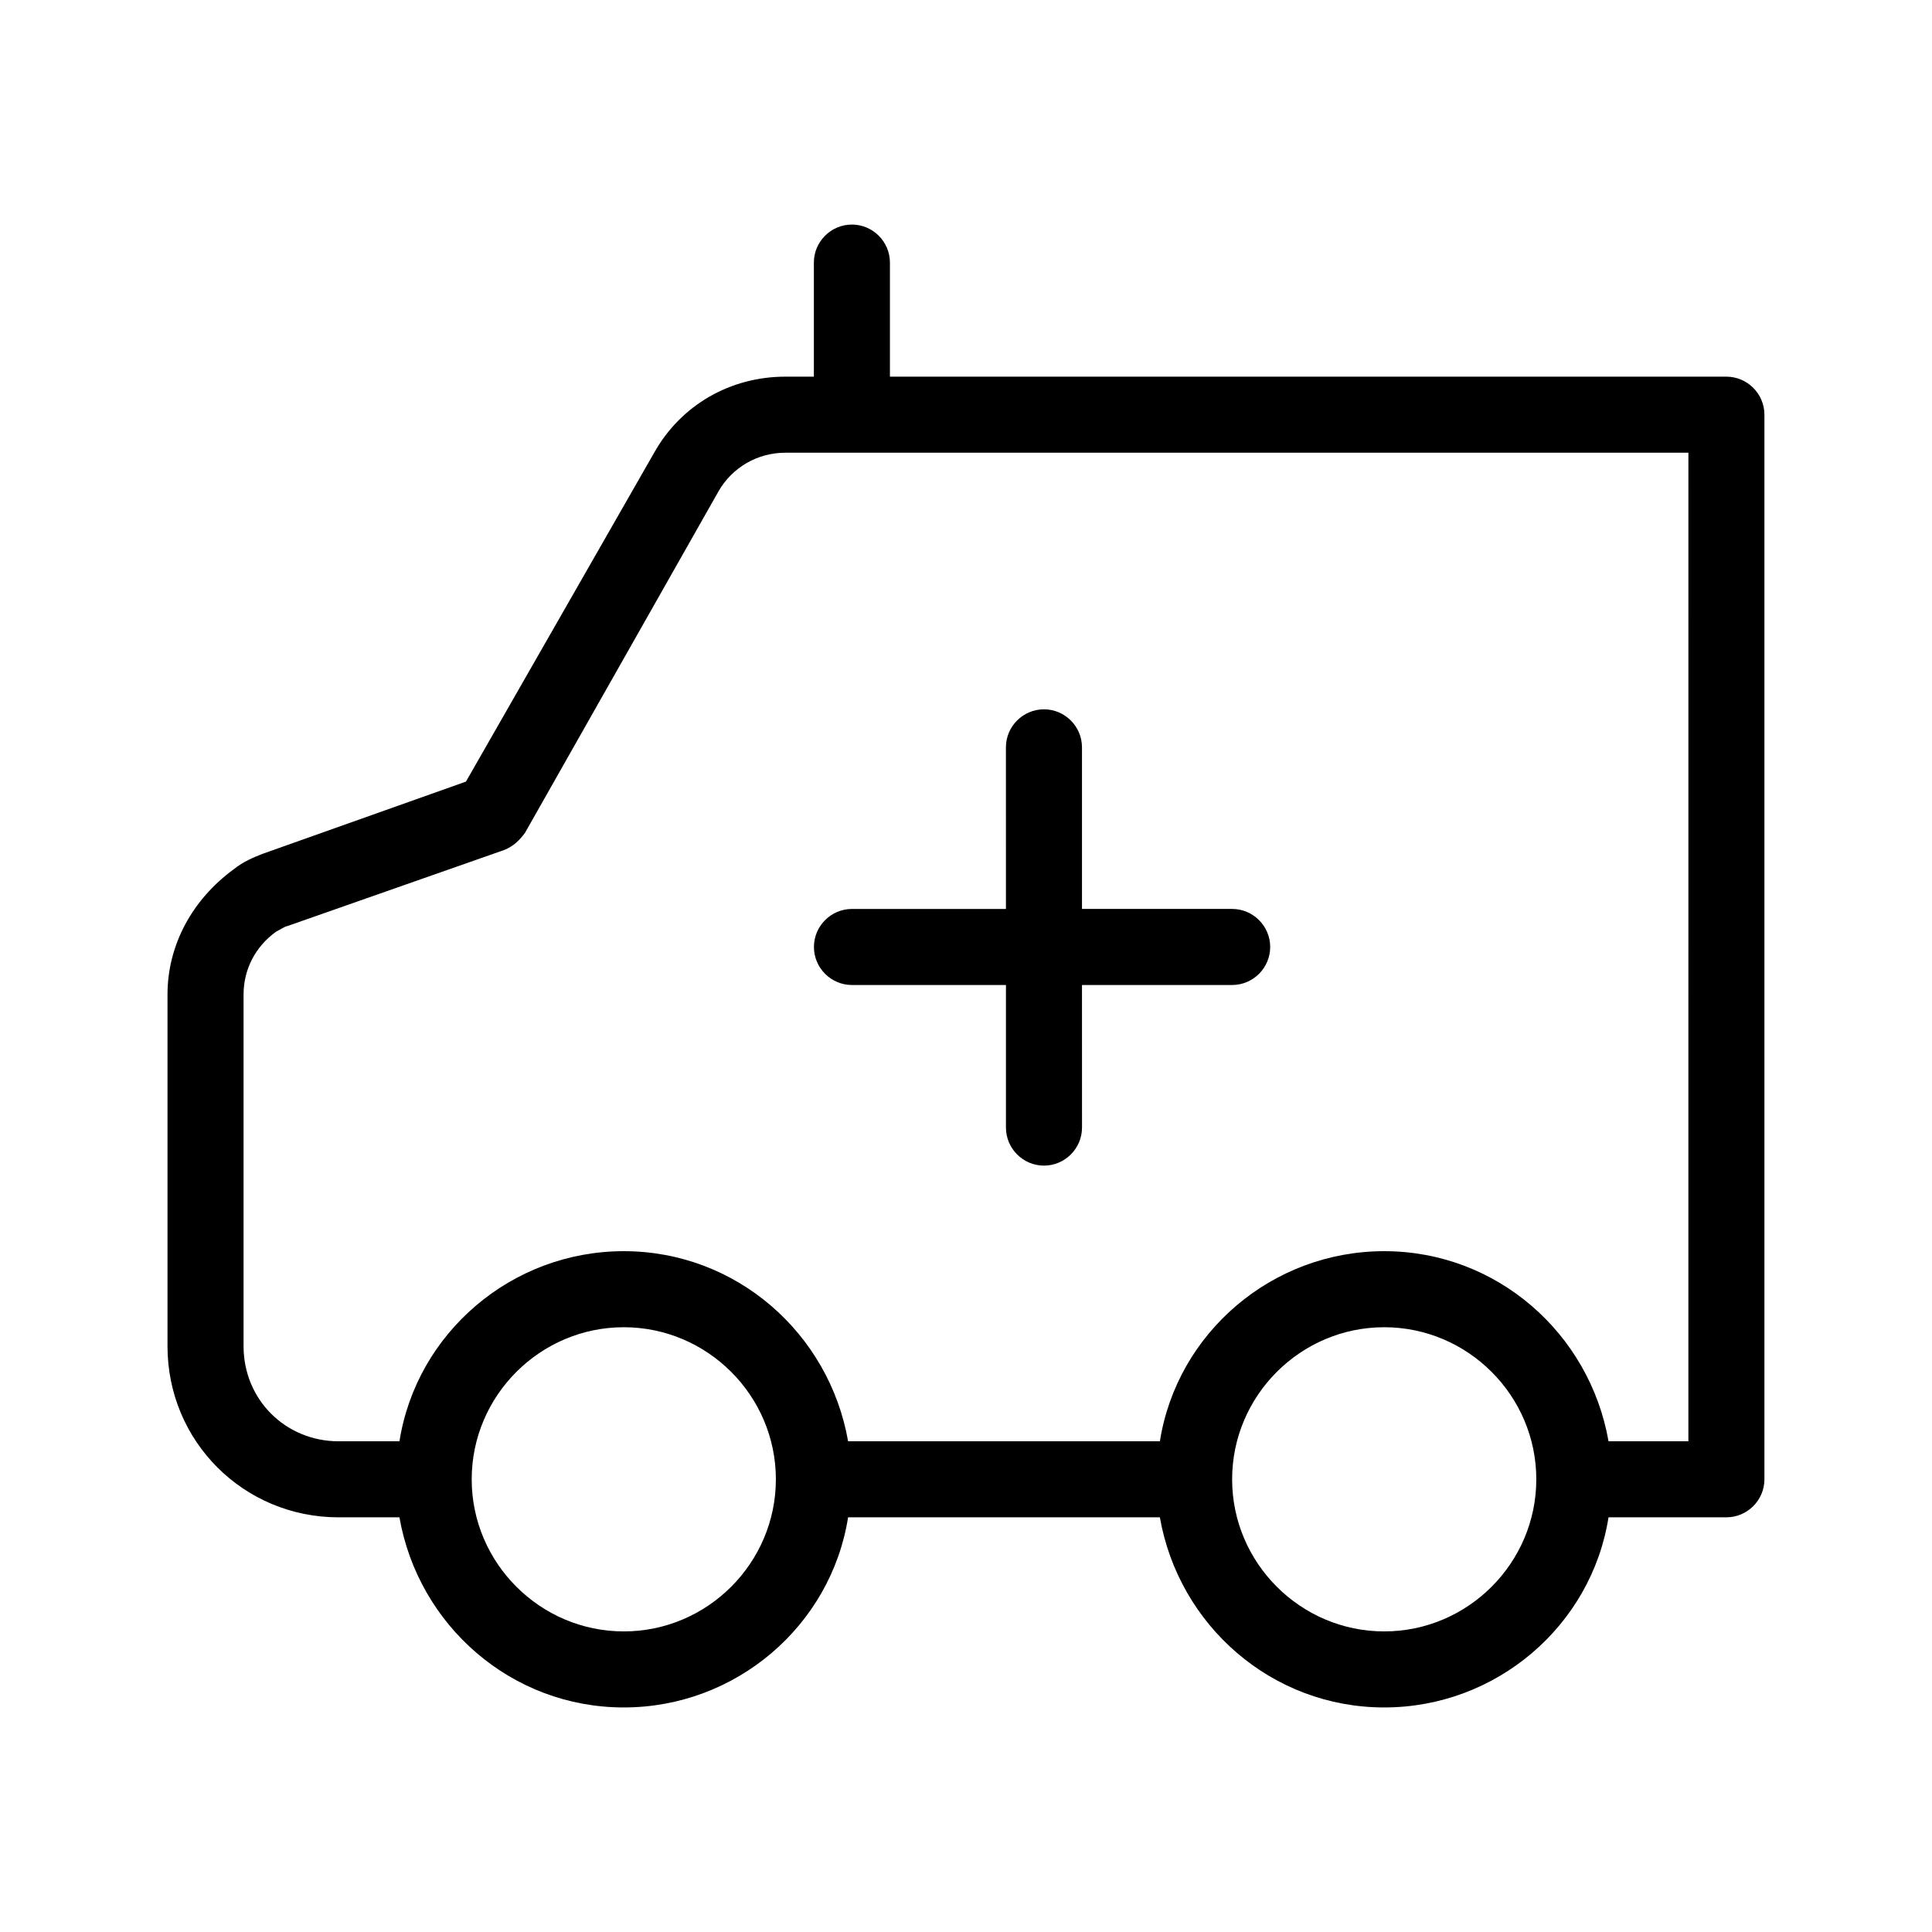 <?xml version="1.0" encoding="UTF-8"?>
<!-- Uploaded to: ICON Repo, www.svgrepo.com, Generator: ICON Repo Mixer Tools -->
<svg fill="#000000" width="800px" height="800px" version="1.1" viewBox="144 144 512 512" xmlns="http://www.w3.org/2000/svg">
 <g>
  <path d="m601.52 243.82h-221.68v-30.23c0-5.543-4.535-10.078-10.078-10.078s-10.078 4.535-10.078 10.078v30.23h-7.559c-14.609 0-27.711 7.559-34.762 20.152l-49.879 87.16-53.906 19.145c-2.519 1.008-5.039 2.016-7.559 4.031-11.078 8.059-17.629 20.152-17.629 33.25v93.207c0 25.191 20.152 45.344 45.344 45.344h16.121c5.039 28.719 29.727 50.383 59.449 50.383 29.727 0 54.914-21.664 59.449-50.383h82.625c5.039 28.719 29.727 50.383 59.449 50.383 29.727 0 54.914-21.664 59.449-50.383l31.238-0.004c5.543 0 10.078-4.535 10.078-10.078l-0.004-282.13c0-5.543-4.535-10.078-10.074-10.078zm-292.21 332.52c-22.168 0-40.305-18.137-40.305-40.305 0-22.168 18.137-40.305 40.305-40.305s40.305 18.137 40.305 40.305c0 22.168-18.137 40.305-40.305 40.305zm201.52 0c-22.168 0-40.305-18.137-40.305-40.305 0-22.168 18.137-40.305 40.305-40.305 22.168 0 40.305 18.137 40.305 40.305 0 22.168-18.137 40.305-40.305 40.305zm80.609-50.383h-21.16c-5.039-28.719-29.727-50.383-59.449-50.383-29.727 0-54.914 21.664-59.449 50.383h-82.625c-5.039-28.719-29.727-50.383-59.449-50.383-29.727 0-54.914 21.664-59.449 50.383h-16.121c-14.105 0-25.191-11.082-25.191-25.191v-93.203c0-6.551 3.023-12.594 8.566-16.625 1.008-0.504 2.519-1.512 3.023-1.512l57.434-20.152c2.519-1.008 4.031-2.519 5.543-4.535l51.387-90.684c3.527-6.047 10.078-10.078 17.633-10.078h239.31z"/>
  <path d="m359.7 394.96c0 5.543 4.535 10.078 10.078 10.078h40.809v37.785c0 5.543 4.535 10.078 10.078 10.078 5.543 0 10.078-4.535 10.078-10.078l-0.008-37.789h39.801c5.543 0 10.078-4.535 10.078-10.078s-4.535-10.078-10.078-10.078h-39.801v-42.824c0-5.543-4.535-10.078-10.078-10.078-5.543 0-10.078 4.535-10.078 10.078l0.004 42.828h-40.809c-5.543 0-10.074 4.535-10.074 10.078z"/>
 </g>
</svg>